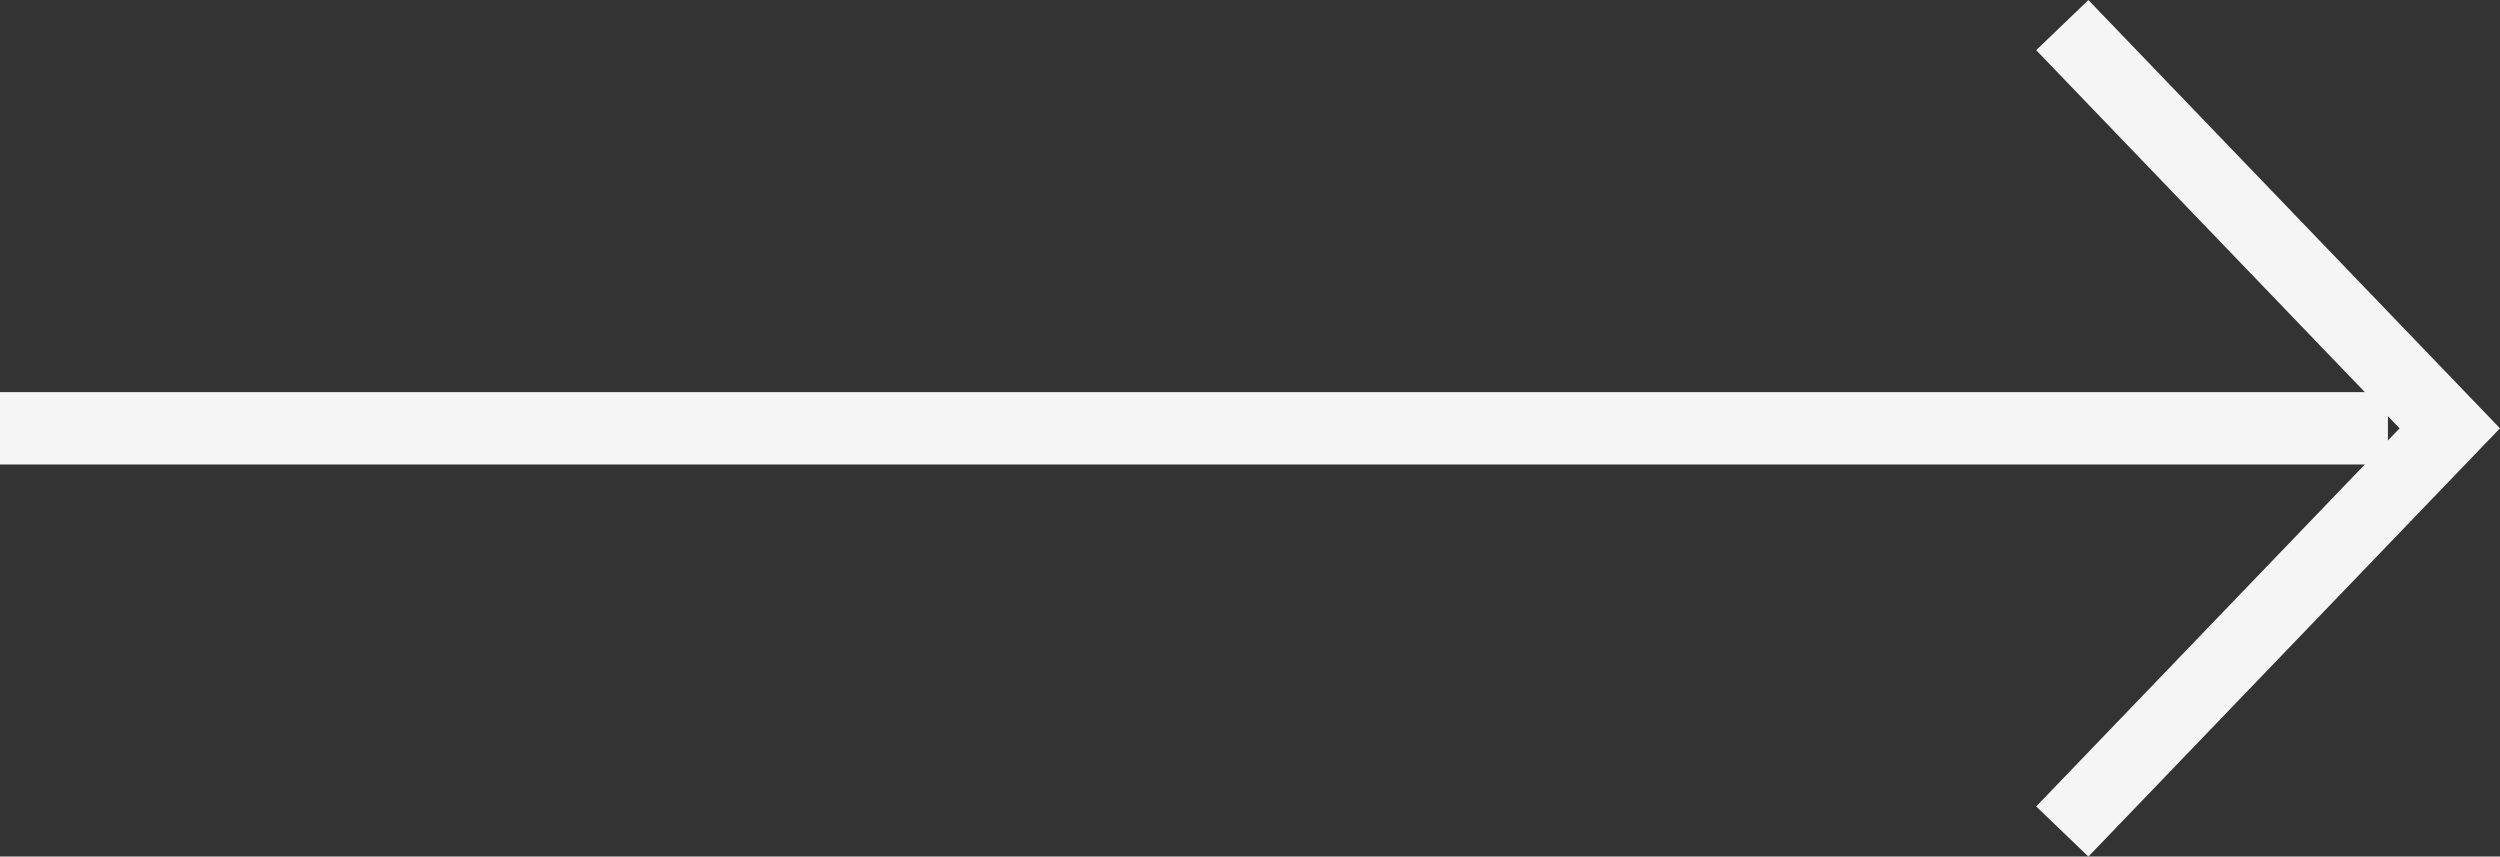 <svg xmlns="http://www.w3.org/2000/svg" width="34.549" height="11.837" viewBox="0 0 34.549 11.837">
  <rect x="0" y="0" width="34.549" height="11.837" fill="#333333" stroke="none"/>
  <g id="arrow_right" transform="translate(-797.5 -3151.581)">
    <line id="Line_1" data-name="Line 1" x2="33" transform="translate(797.5 3157.5)" fill="none" stroke="#f5f5f5" stroke-width="1"/>
    <path id="Path_354" data-name="Path 354" d="M762.5,3187.567l5.572-5.355,5.572,5.355" transform="translate(4013.567 2389.428) rotate(90)" fill="none" stroke="#f5f5f5" stroke-width="1"/>
  </g>
</svg>
